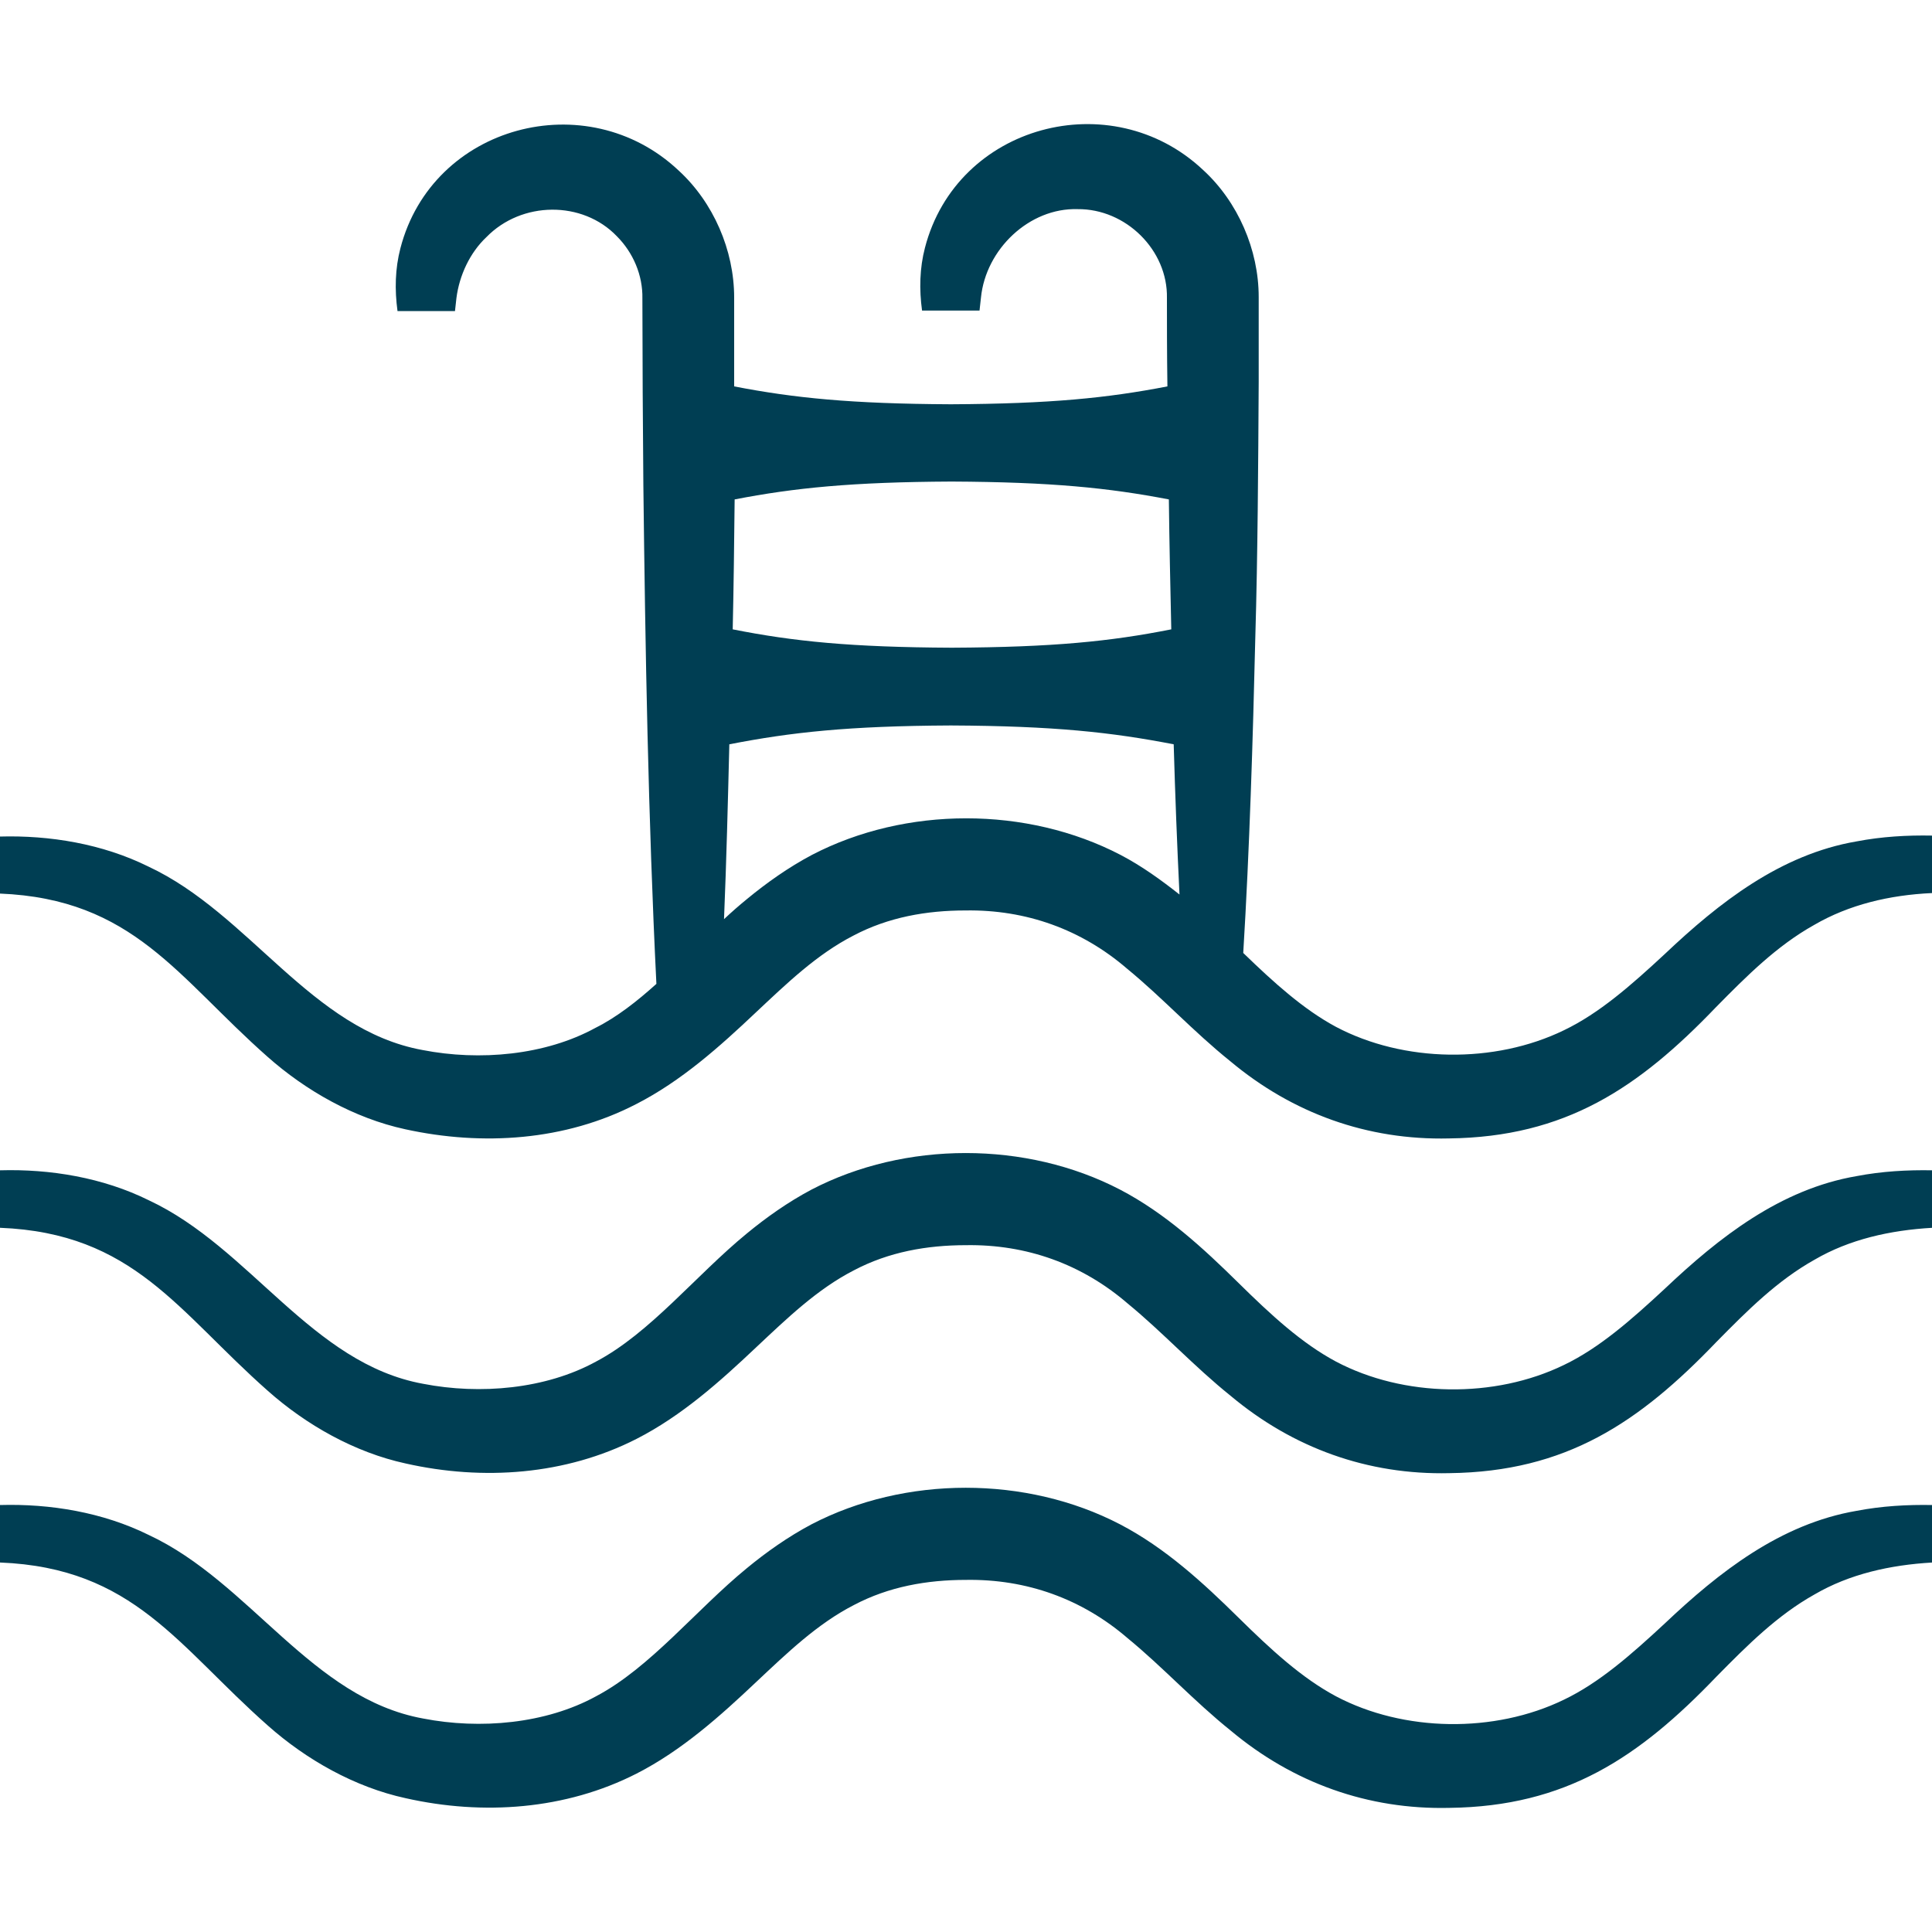 <svg xmlns="http://www.w3.org/2000/svg" xmlns:xlink="http://www.w3.org/1999/xlink" id="Bg" x="0px" y="0px" viewBox="0 0 400 400" style="enable-background:new 0 0 400 400;" xml:space="preserve"><style type="text/css">	.st0{fill:#003E53;}</style><g>	<path class="st0" d="M384.4,174.2c-15.8,2.7-28.5,12.7-39.7,23.3c-7,6.5-13.6,12.3-20.9,15.8c-14.4,7-33.2,6.7-47.2-0.7   c-6.7-3.6-12.8-9.1-19.2-15.3c1.3-21.3,2-44.3,2.5-65.4c0.5-17,0.6-35.7,0.7-52.8l0-17.5h0h0v-0.1h0c0-9.8-4.3-19.7-11.5-26.3   c-19-17.9-51-9.4-57.6,16.1c-1.1,4.2-1.2,8.6-0.6,13h11.9l0.3-2.7c1-10,10-18.6,20-18.3c10-0.1,18.7,8.5,18.5,18.4c0,0,0,0,0,0h0h0   c0,4.6,0,11.5,0.1,18.3c-12.4,2.4-24.2,3.6-44.8,3.7h-0.1c-20.6-0.1-32.4-1.3-44.8-3.7l0-18.3h0c0,0,0,0,0,0v0h0v-0.1h0   c0-9.8-4.3-19.7-11.5-26.3c-19-17.9-51-9.4-57.6,16.1c-1.1,4.2-1.2,8.6-0.6,13h11.9l0.3-2.7c0.6-4.7,2.8-9.4,6.2-12.6   c7.3-7.5,19.9-7.6,27-0.2c3.4,3.4,5.4,8.1,5.3,12.9l0,0c0,0,0,0,0,0c0,0,0,0,0,0h0c0,9.7,0.1,29,0.2,38.6c0.4,34.1,1,69,2.7,103.3   c-4,3.6-8.2,6.9-12.6,9.1c-10.4,5.7-24,6.9-35.8,4.6c-23.1-4.2-35.8-28.2-56.8-38c-9.5-4.7-20.4-6.5-30.8-6.2V185   c27.7,1.1,36.8,17.3,55.5,33.8c7.9,7,17.9,12.7,28.5,15c16,3.5,33.1,2.4,47.8-5.2c9.4-4.8,17.4-12,24.7-18.9   c6.5-6.1,12.7-12.1,20.3-16c7.2-3.8,15.1-5.2,23.2-5.2c12.5-0.2,24,3.9,33.5,12.1c7.2,5.9,13.7,13,21.3,19.1   c12.9,10.8,28.4,16.4,45.3,16c24.1-0.3,39.2-10.4,55.3-27.2c6.4-6.5,12.6-12.7,20.3-17c7.2-4.2,15.6-6.2,24.4-6.6V173   C394.9,172.9,389.6,173.2,384.4,174.2z M197,99.7c20.7,0.1,32.5,1.3,45,3.7c0.1,8.9,0.3,17.9,0.5,26.9c-12.6,2.5-24.5,3.7-45.4,3.8   h-0.1c-20.8-0.1-32.7-1.3-45.3-3.8c0.2-8.8,0.3-17.9,0.4-26.9c12.4-2.4,24.3-3.6,44.9-3.7H197z M232,177   c-19.4-10.1-44.5-10.1-63.9,0c-4.9,2.6-9.4,5.8-13.4,9.1c-1.6,1.3-3.2,2.7-4.8,4.2c0.5-12,0.8-24.2,1.1-36.2   c12.8-2.5,24.7-3.8,45.8-3.9h0.1c21.3,0.1,33.2,1.4,46.1,3.9c0.3,10.4,0.7,20.8,1.2,31.1C240.4,182.2,236.4,179.3,232,177z"></path>	<path class="st0" d="M384.4,243.5c-15.8,2.7-28.5,12.7-39.7,23.3c-7,6.5-13.6,12.3-20.9,15.8c-14.4,7-33.2,6.7-47.2-0.7   c-7.1-3.8-13.4-9.6-20.2-16.3c-7.2-7.1-15.1-14.4-24.5-19.3c-19.4-10.1-44.5-10.1-63.9,0c-4.9,2.6-9.4,5.8-13.4,9.1   c-10.5,8.6-20,20.6-31.2,26.5c-10.4,5.7-24,6.9-35.8,4.6c-23.1-4.2-35.8-28.2-56.8-38c-9.5-4.7-20.4-6.5-30.8-6.2v11.9   c27.7,1.1,36.8,17.3,55.5,33.8c7.9,7,17.9,12.7,28.5,15c16,3.6,33.1,2.4,47.8-5.1c9.4-4.8,17.4-12,24.7-18.9   c6.5-6.1,12.7-12.1,20.3-16c7.2-3.8,15.1-5.2,23.2-5.2c12.5-0.2,24,3.9,33.5,12.1c7.2,5.9,13.7,13,21.3,19.1   c12.9,10.8,28.4,16.4,45.3,16c24.1-0.3,39.2-10.4,55.3-27.2c6.4-6.5,12.6-12.7,20.3-17c7.2-4.2,15.6-6.1,24.4-6.6v-11.9   C394.9,242.2,389.6,242.5,384.4,243.5z"></path>	<path class="st0" d="M384.4,312.8c-15.8,2.7-28.5,12.7-39.7,23.3c-7,6.5-13.6,12.3-20.9,15.8c-14.4,7-33.2,6.7-47.2-0.7   c-7.1-3.8-13.4-9.6-20.2-16.3c-7.2-7.1-15.1-14.4-24.5-19.3c-19.4-10.1-44.5-10.1-63.9,0c-4.9,2.6-9.4,5.8-13.4,9.1   c-10.5,8.6-20,20.6-31.2,26.5c-10.4,5.7-24,6.9-35.8,4.6c-23.1-4.2-35.8-28.2-56.8-38c-9.5-4.7-20.4-6.5-30.8-6.2v11.9   c27.7,1.1,36.8,17.3,55.5,33.8c7.9,7,17.9,12.7,28.5,15c16,3.6,33.1,2.4,47.8-5.1c9.4-4.8,17.4-12,24.7-18.9   c6.5-6.1,12.7-12.1,20.3-16c7.2-3.8,15.1-5.2,23.2-5.2c12.5-0.2,24,3.9,33.5,12.1c7.2,5.9,13.7,13,21.3,19.1   c12.9,10.8,28.4,16.4,45.3,16c24.1-0.3,39.2-10.4,55.3-27.2c6.4-6.5,12.6-12.7,20.3-17c7.2-4.2,15.6-6.1,24.4-6.6v-11.9   C394.9,311.5,389.6,311.8,384.4,312.8z"></path></g></svg>